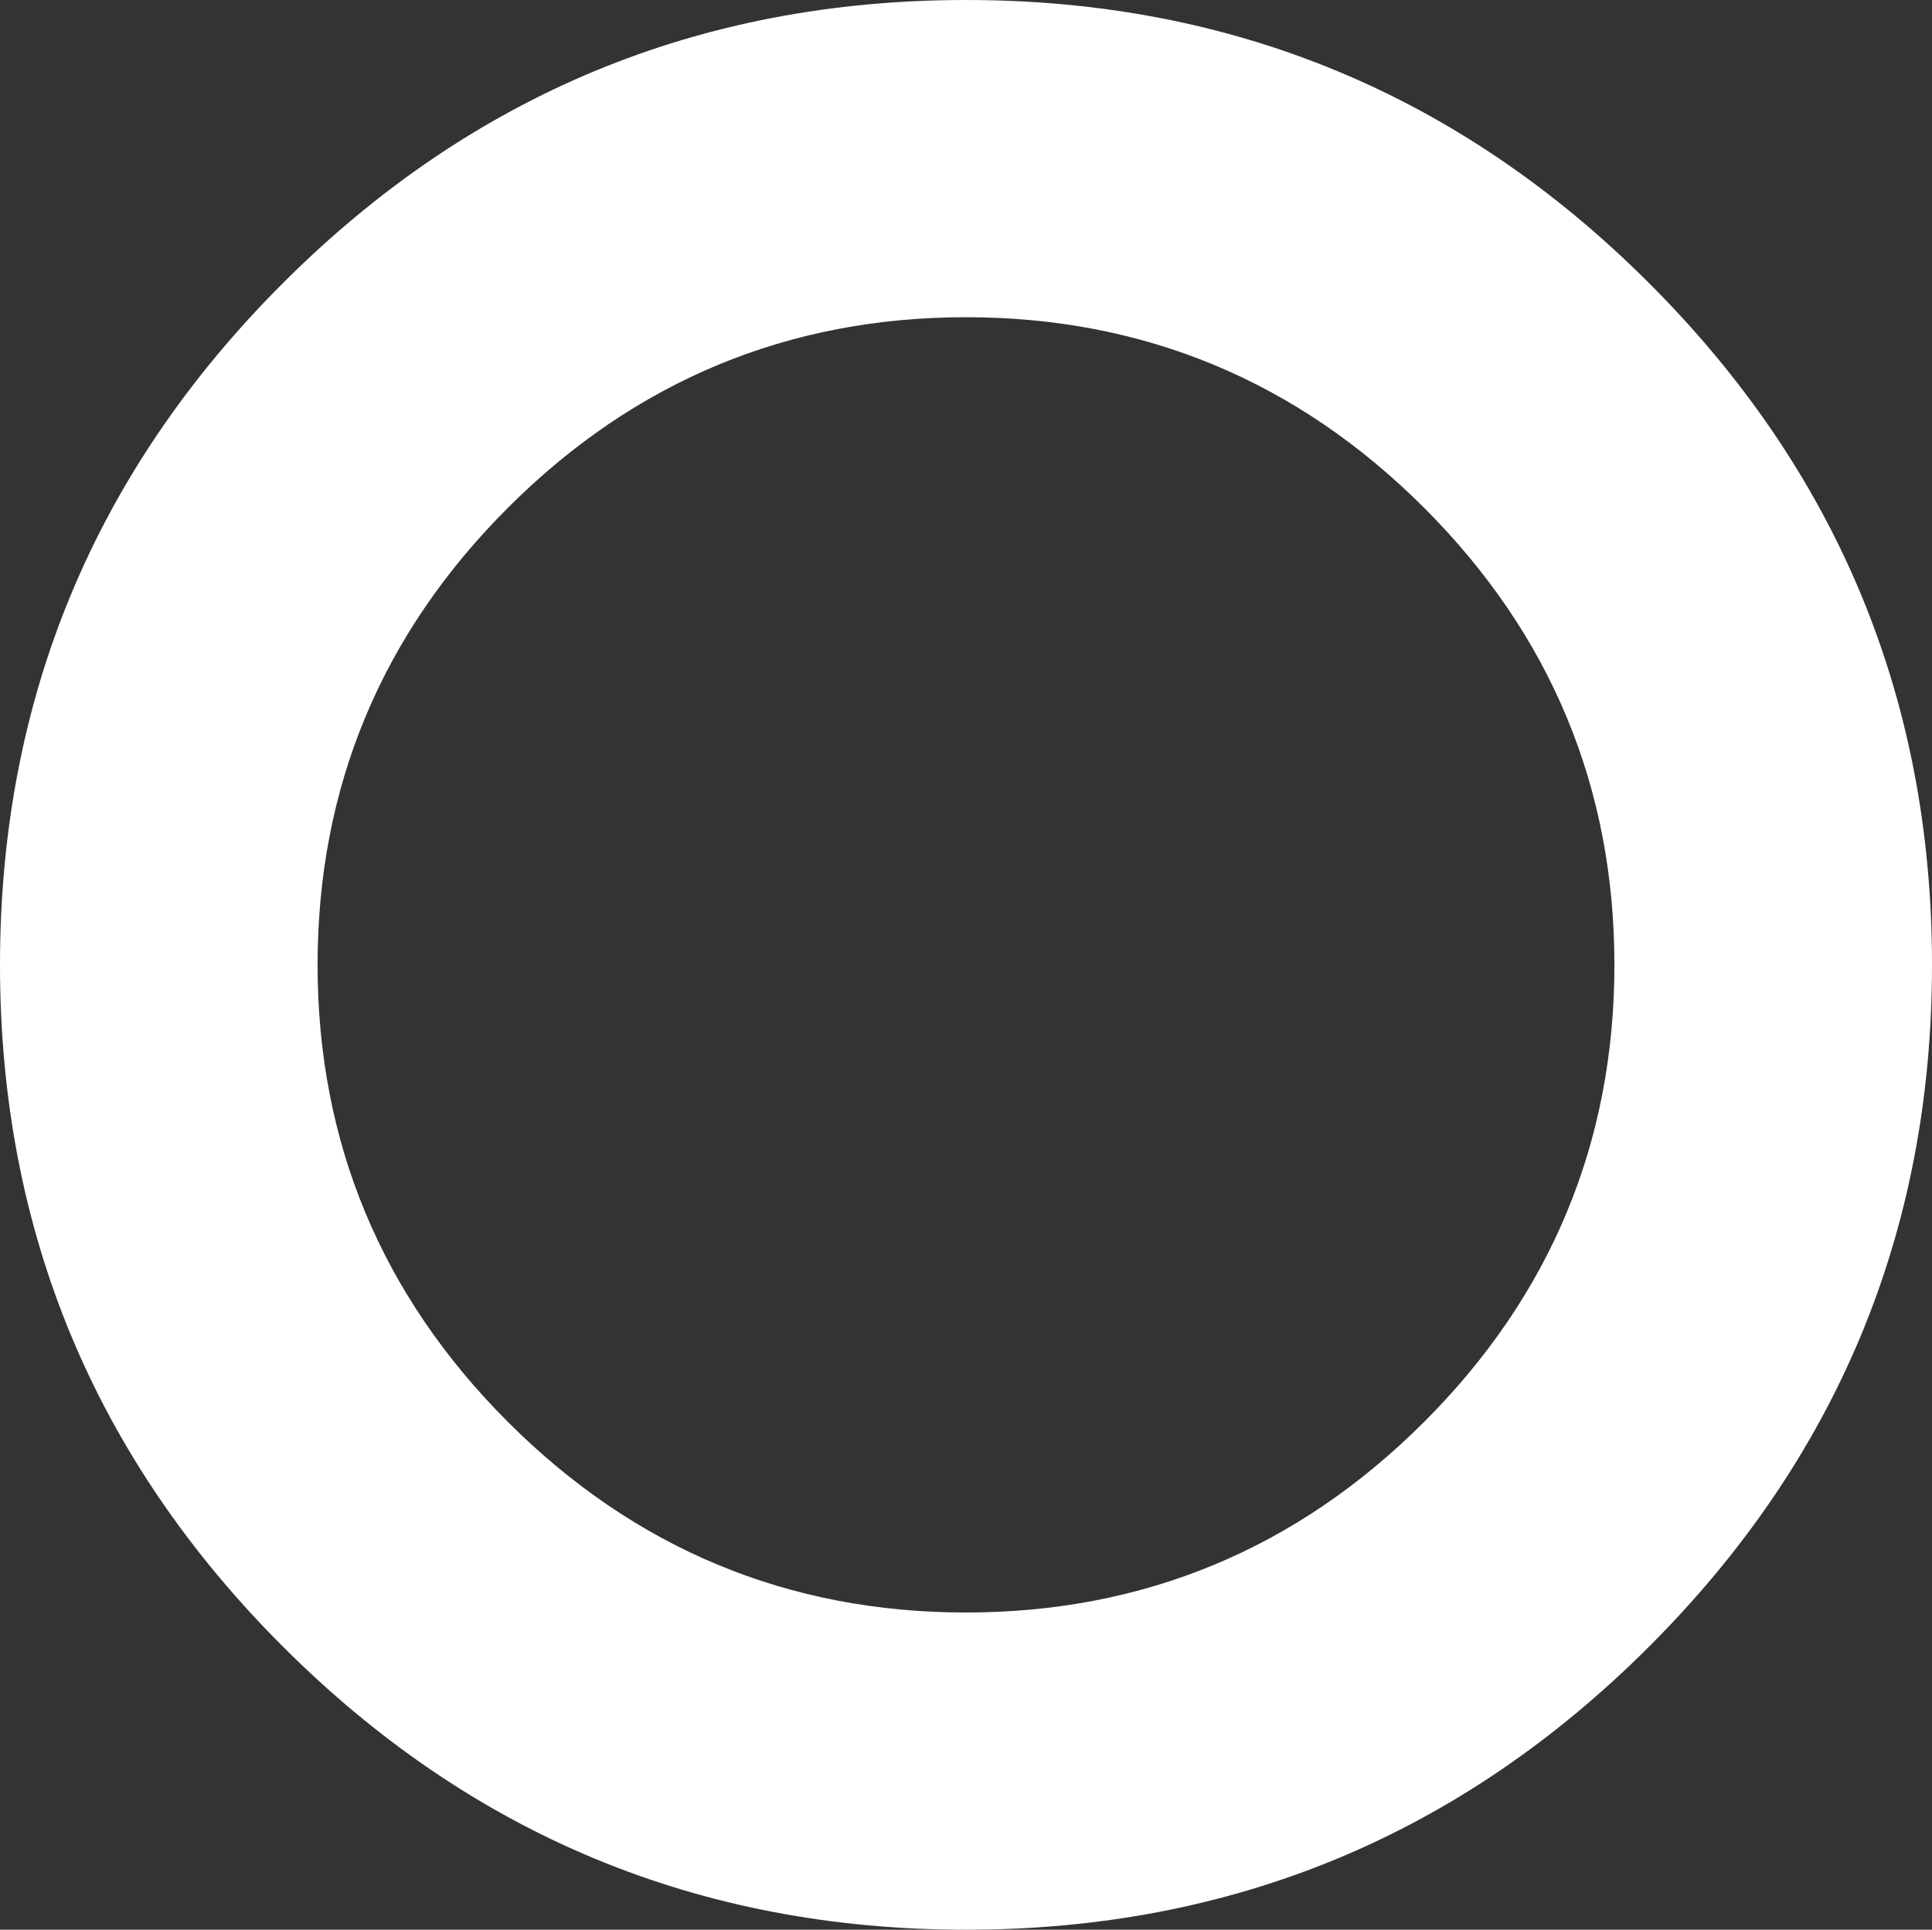<?xml version="1.0" encoding="UTF-8"?> <svg xmlns="http://www.w3.org/2000/svg" width="1057" height="1056" viewBox="0 0 1057 1056" fill="none"><rect x="0" y="0" width="1057" height="1056" fill="#333333" stroke="none"/> <path d="M154.93 901.216C257.734 1003.92 382.258 1056 528.5 1056C674.742 1056 799.266 1003.92 902.07 901.216C1004.87 798.509 1057 674.104 1057 528C1057 381.896 1004.87 257.49 902.07 154.784C799.266 52.077 674.742 0 528.5 0C382.258 0 257.734 52.077 154.93 154.784C52.126 257.49 0 381.896 0 528C0 674.104 52.126 798.509 154.93 901.216ZM278.005 277.742C347.507 208.307 431.488 173.589 528.5 173.589C625.512 173.589 709.493 208.307 778.994 277.742C848.496 347.178 883.247 431.079 883.247 528C883.247 624.921 848.496 708.822 778.994 778.258C709.493 847.693 625.512 882.411 528.5 882.411C431.488 882.411 347.507 847.693 278.005 778.258C208.504 708.822 173.753 624.921 173.753 528C173.753 431.079 208.504 347.178 278.005 277.742Z" fill="white"></path> </svg> 